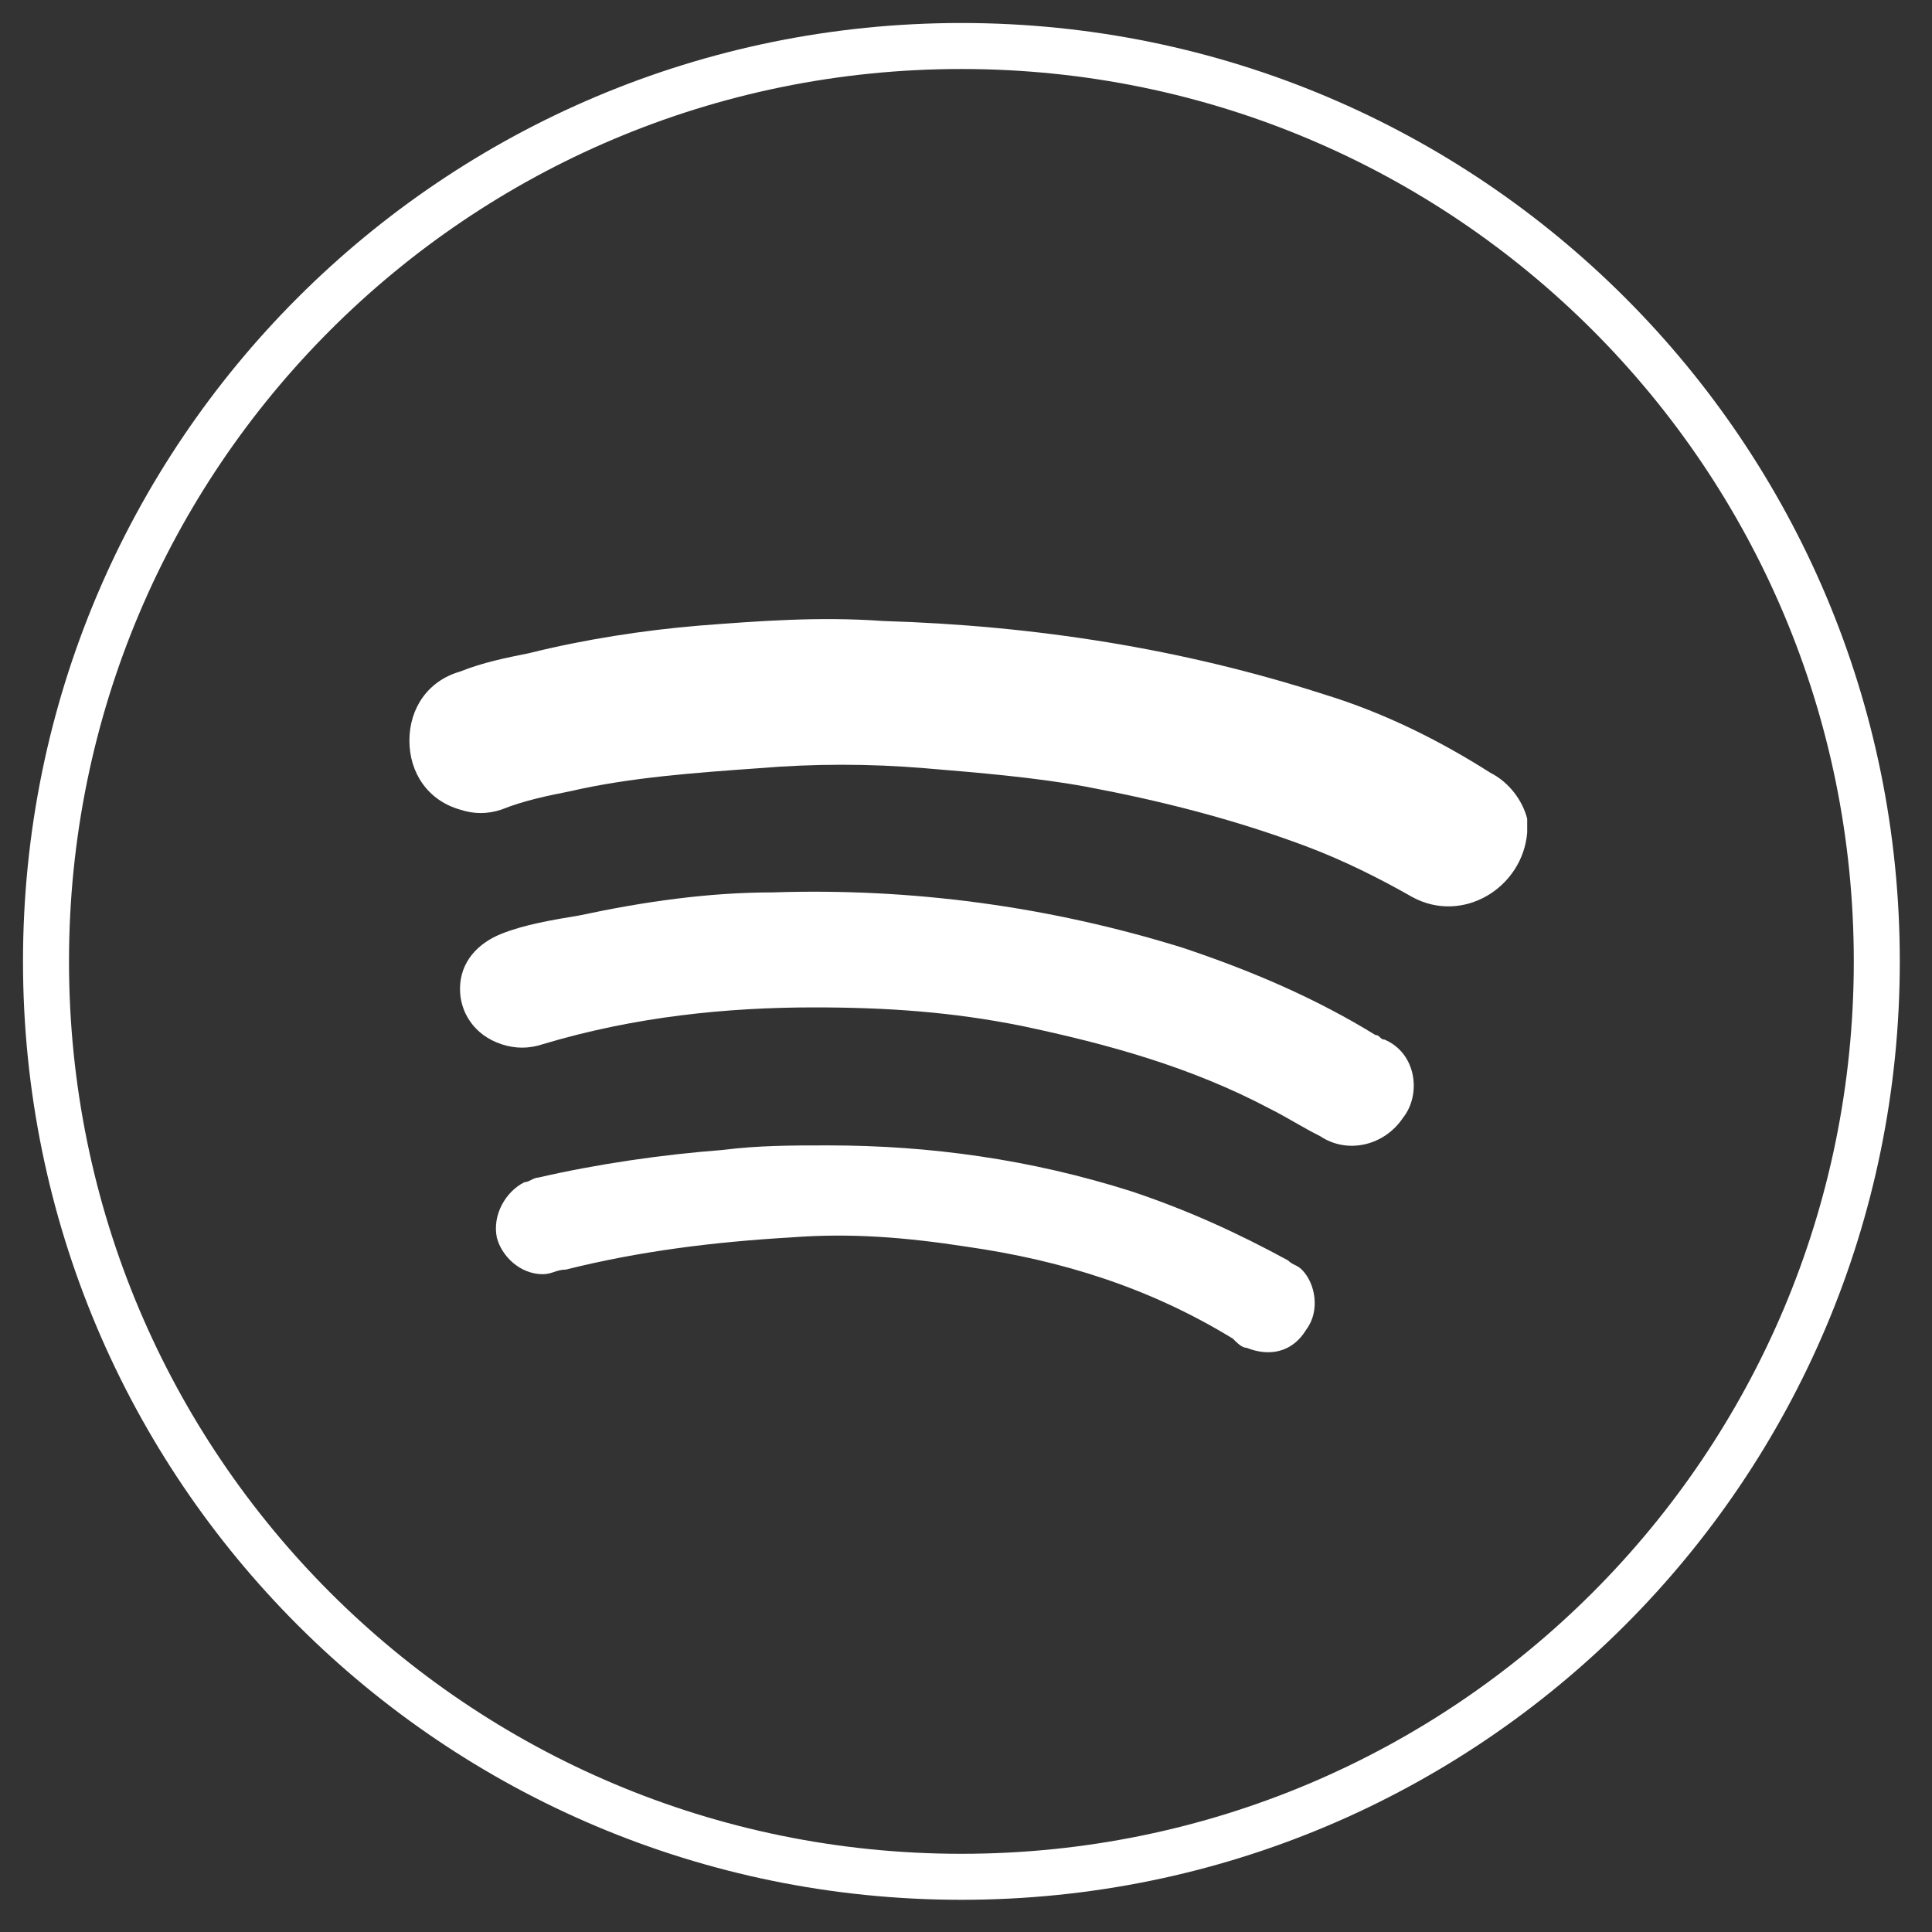<?xml version="1.0" encoding="utf-8"?>
<!-- Generator: Adobe Illustrator 21.1.0, SVG Export Plug-In . SVG Version: 6.00 Build 0)  -->
<svg version="1.1" id="Lager_1" xmlns="http://www.w3.org/2000/svg" xmlns:xlink="http://www.w3.org/1999/xlink" x="0px" y="0px"
	 viewBox="0 0 42 42" style="enable-background:new 0 0 42 42;" xml:space="preserve">
<rect x="0" y="0" width="42" height="42" fill="#333333" stroke="none"/>
<style type="text/css">
	.st0{fill:none;stroke:#FFFFFF;}
	.st1{fill:#FFFFFF;}
</style>
<title>Page 1</title>
<desc>Created with Sketch.</desc>
<g id="Symbols">
	<g id="Footer" transform="translate(-1225, -417)">
		<g id="Page-1" transform="translate(1226, 418)">
			<path id="Stroke-1" class="st0" d="M19.9,0c11,0,19.9,8.9,19.9,19.9c0,11-8.9,19.9-19.9,19.9C8.9,39.8,0,30.9,0,19.9
				C0,8.9,8.9,0,19.9,0z"/>
		</g>
	</g>
</g>
<path class="st1" d="M28.4,28.9c-0.3,0.5-0.8,0.6-1.3,0.4c-0.1,0-0.2-0.1-0.3-0.2c-1.8-1.1-3.7-1.7-5.8-2c-1.3-0.2-2.5-0.3-3.8-0.2
	c-1.7,0.1-3.3,0.3-4.9,0.7c-0.2,0-0.3,0.1-0.5,0.1c-0.5,0-0.9-0.4-1-0.8c-0.1-0.5,0.2-1,0.6-1.2c0.1,0,0.2-0.1,0.3-0.1
	c1.3-0.3,2.7-0.5,4-0.6c0.8-0.1,1.5-0.1,2.3-0.1c2.2,0,4.4,0.3,6.6,1c1.2,0.4,2.3,0.9,3.4,1.5c0.1,0.1,0.2,0.1,0.3,0.2
	C28.6,27.9,28.7,28.5,28.4,28.9z"/>
<path class="st1" d="M30.5,24.3c-0.4,0.6-1.2,0.8-1.8,0.4c-0.4-0.2-0.7-0.4-1.1-0.6c-1.7-0.9-3.5-1.4-5.4-1.8
	c-1.5-0.3-2.9-0.4-4.5-0.4c-1.9,0-3.9,0.2-5.9,0.8c-0.3,0.1-0.6,0.1-0.9,0C10.3,22.5,10,22,10,21.5c0-0.6,0.4-1,0.9-1.2
	c0.5-0.2,1.1-0.3,1.7-0.4c1.4-0.3,2.8-0.5,4.2-0.5c3-0.1,6,0.3,8.9,1.2c1.5,0.5,2.9,1.1,4.2,1.9c0.1,0,0.1,0.1,0.2,0.1
	C30.8,22.9,30.9,23.8,30.5,24.3z"/>
<path class="st1" d="M30.7,19.5c-0.7-0.4-1.5-0.8-2.3-1.1c-1.6-0.6-3.2-1-4.8-1.3c-1.1-0.2-2.3-0.3-3.5-0.4c-1.2-0.1-2.4-0.1-3.6,0
	c-1.4,0.1-2.8,0.2-4.1,0.5c-0.5,0.1-1,0.2-1.5,0.4c-0.3,0.1-0.6,0.1-0.9,0c-0.7-0.2-1.1-0.8-1.1-1.5c0-0.7,0.4-1.3,1.1-1.5
	c0.5-0.2,1-0.3,1.5-0.4c1.2-0.3,2.5-0.5,3.7-0.6c1.3-0.1,2.6-0.2,4-0.1c3.3,0.1,6.5,0.6,9.6,1.6c1.3,0.4,2.5,1,3.6,1.7
	c0.4,0.2,0.7,0.6,0.8,1c0,0.1,0,0.2,0,0.3C33.1,19.3,31.8,20.1,30.7,19.5z"/>
</svg>
